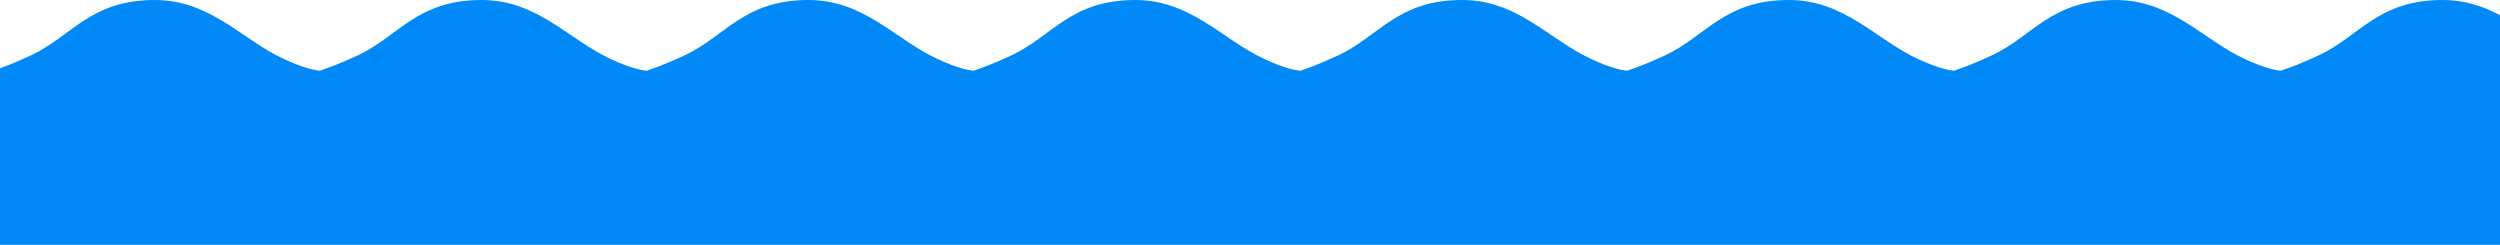<svg xmlns="http://www.w3.org/2000/svg" xmlns:xlink="http://www.w3.org/1999/xlink" width="1920" height="188" viewBox="0 0 1920 188">
  <defs>
    <clipPath id="clip-path">
      <rect width="1920" height="117" fill="none"/>
    </clipPath>
  </defs>
  <g id="onda-azul-claro" transform="translate(0 -942)">
    <g id="Repetição_de_grade_6" data-name="Repetição de grade 6" transform="translate(0 942)" clip-path="url(#clip-path)">
      <g transform="translate(0 -945)">
        <path id="Caminho_191" data-name="Caminho 191" d="M118.867,0c42.854,0,66.823,30.414,99.169,45.336s30.216,4.142,30.216,14.351C248.251,92,181.519,117,118.867,117S-6.773,90.985-6.773,58.676c0-6.72-.845-1.5,30.566-16.17S69.246,0,118.867,0Z" transform="translate(0 945)" fill="#0189f8"/>
      </g>
      <g transform="translate(251 -945)">
        <path id="Caminho_191-2" data-name="Caminho 191" d="M118.867,0c42.854,0,66.823,30.414,99.169,45.336s30.216,4.142,30.216,14.351C248.251,92,181.519,117,118.867,117S-6.773,90.985-6.773,58.676c0-6.72-.845-1.5,30.566-16.17S69.246,0,118.867,0Z" transform="translate(0 945)" fill="#0189f8"/>
      </g>
      <g transform="translate(502 -945)">
        <path id="Caminho_191-3" data-name="Caminho 191" d="M118.867,0c42.854,0,66.823,30.414,99.169,45.336s30.216,4.142,30.216,14.351C248.251,92,181.519,117,118.867,117S-6.773,90.985-6.773,58.676c0-6.72-.845-1.5,30.566-16.17S69.246,0,118.867,0Z" transform="translate(0 945)" fill="#0189f8"/>
      </g>
      <g transform="translate(753 -945)">
        <path id="Caminho_191-4" data-name="Caminho 191" d="M118.867,0c42.854,0,66.823,30.414,99.169,45.336s30.216,4.142,30.216,14.351C248.251,92,181.519,117,118.867,117S-6.773,90.985-6.773,58.676c0-6.72-.845-1.5,30.566-16.17S69.246,0,118.867,0Z" transform="translate(0 945)" fill="#0189f8"/>
      </g>
      <g transform="translate(1004 -945)">
        <path id="Caminho_191-5" data-name="Caminho 191" d="M118.867,0c42.854,0,66.823,30.414,99.169,45.336s30.216,4.142,30.216,14.351C248.251,92,181.519,117,118.867,117S-6.773,90.985-6.773,58.676c0-6.72-.845-1.5,30.566-16.17S69.246,0,118.867,0Z" transform="translate(0 945)" fill="#0189f8"/>
      </g>
      <g transform="translate(1255 -945)">
        <path id="Caminho_191-6" data-name="Caminho 191" d="M118.867,0c42.854,0,66.823,30.414,99.169,45.336s30.216,4.142,30.216,14.351C248.251,92,181.519,117,118.867,117S-6.773,90.985-6.773,58.676c0-6.72-.845-1.5,30.566-16.17S69.246,0,118.867,0Z" transform="translate(0 945)" fill="#0189f8"/>
      </g>
      <g transform="translate(1506 -945)">
        <path id="Caminho_191-7" data-name="Caminho 191" d="M118.867,0c42.854,0,66.823,30.414,99.169,45.336s30.216,4.142,30.216,14.351C248.251,92,181.519,117,118.867,117S-6.773,90.985-6.773,58.676c0-6.72-.845-1.5,30.566-16.17S69.246,0,118.867,0Z" transform="translate(0 945)" fill="#0189f8"/>
      </g>
      <g transform="translate(1757 -945)">
        <path id="Caminho_191-8" data-name="Caminho 191" d="M118.867,0c42.854,0,66.823,30.414,99.169,45.336s30.216,4.142,30.216,14.351C248.251,92,181.519,117,118.867,117S-6.773,90.985-6.773,58.676c0-6.72-.845-1.5,30.566-16.17S69.246,0,118.867,0Z" transform="translate(0 945)" fill="#0189f8"/>
      </g>
    </g>
    <rect id="Retângulo_66" data-name="Retângulo 66" width="1920" height="125" transform="translate(0 1005)" fill="#0189f8"/>
  </g>
</svg>
